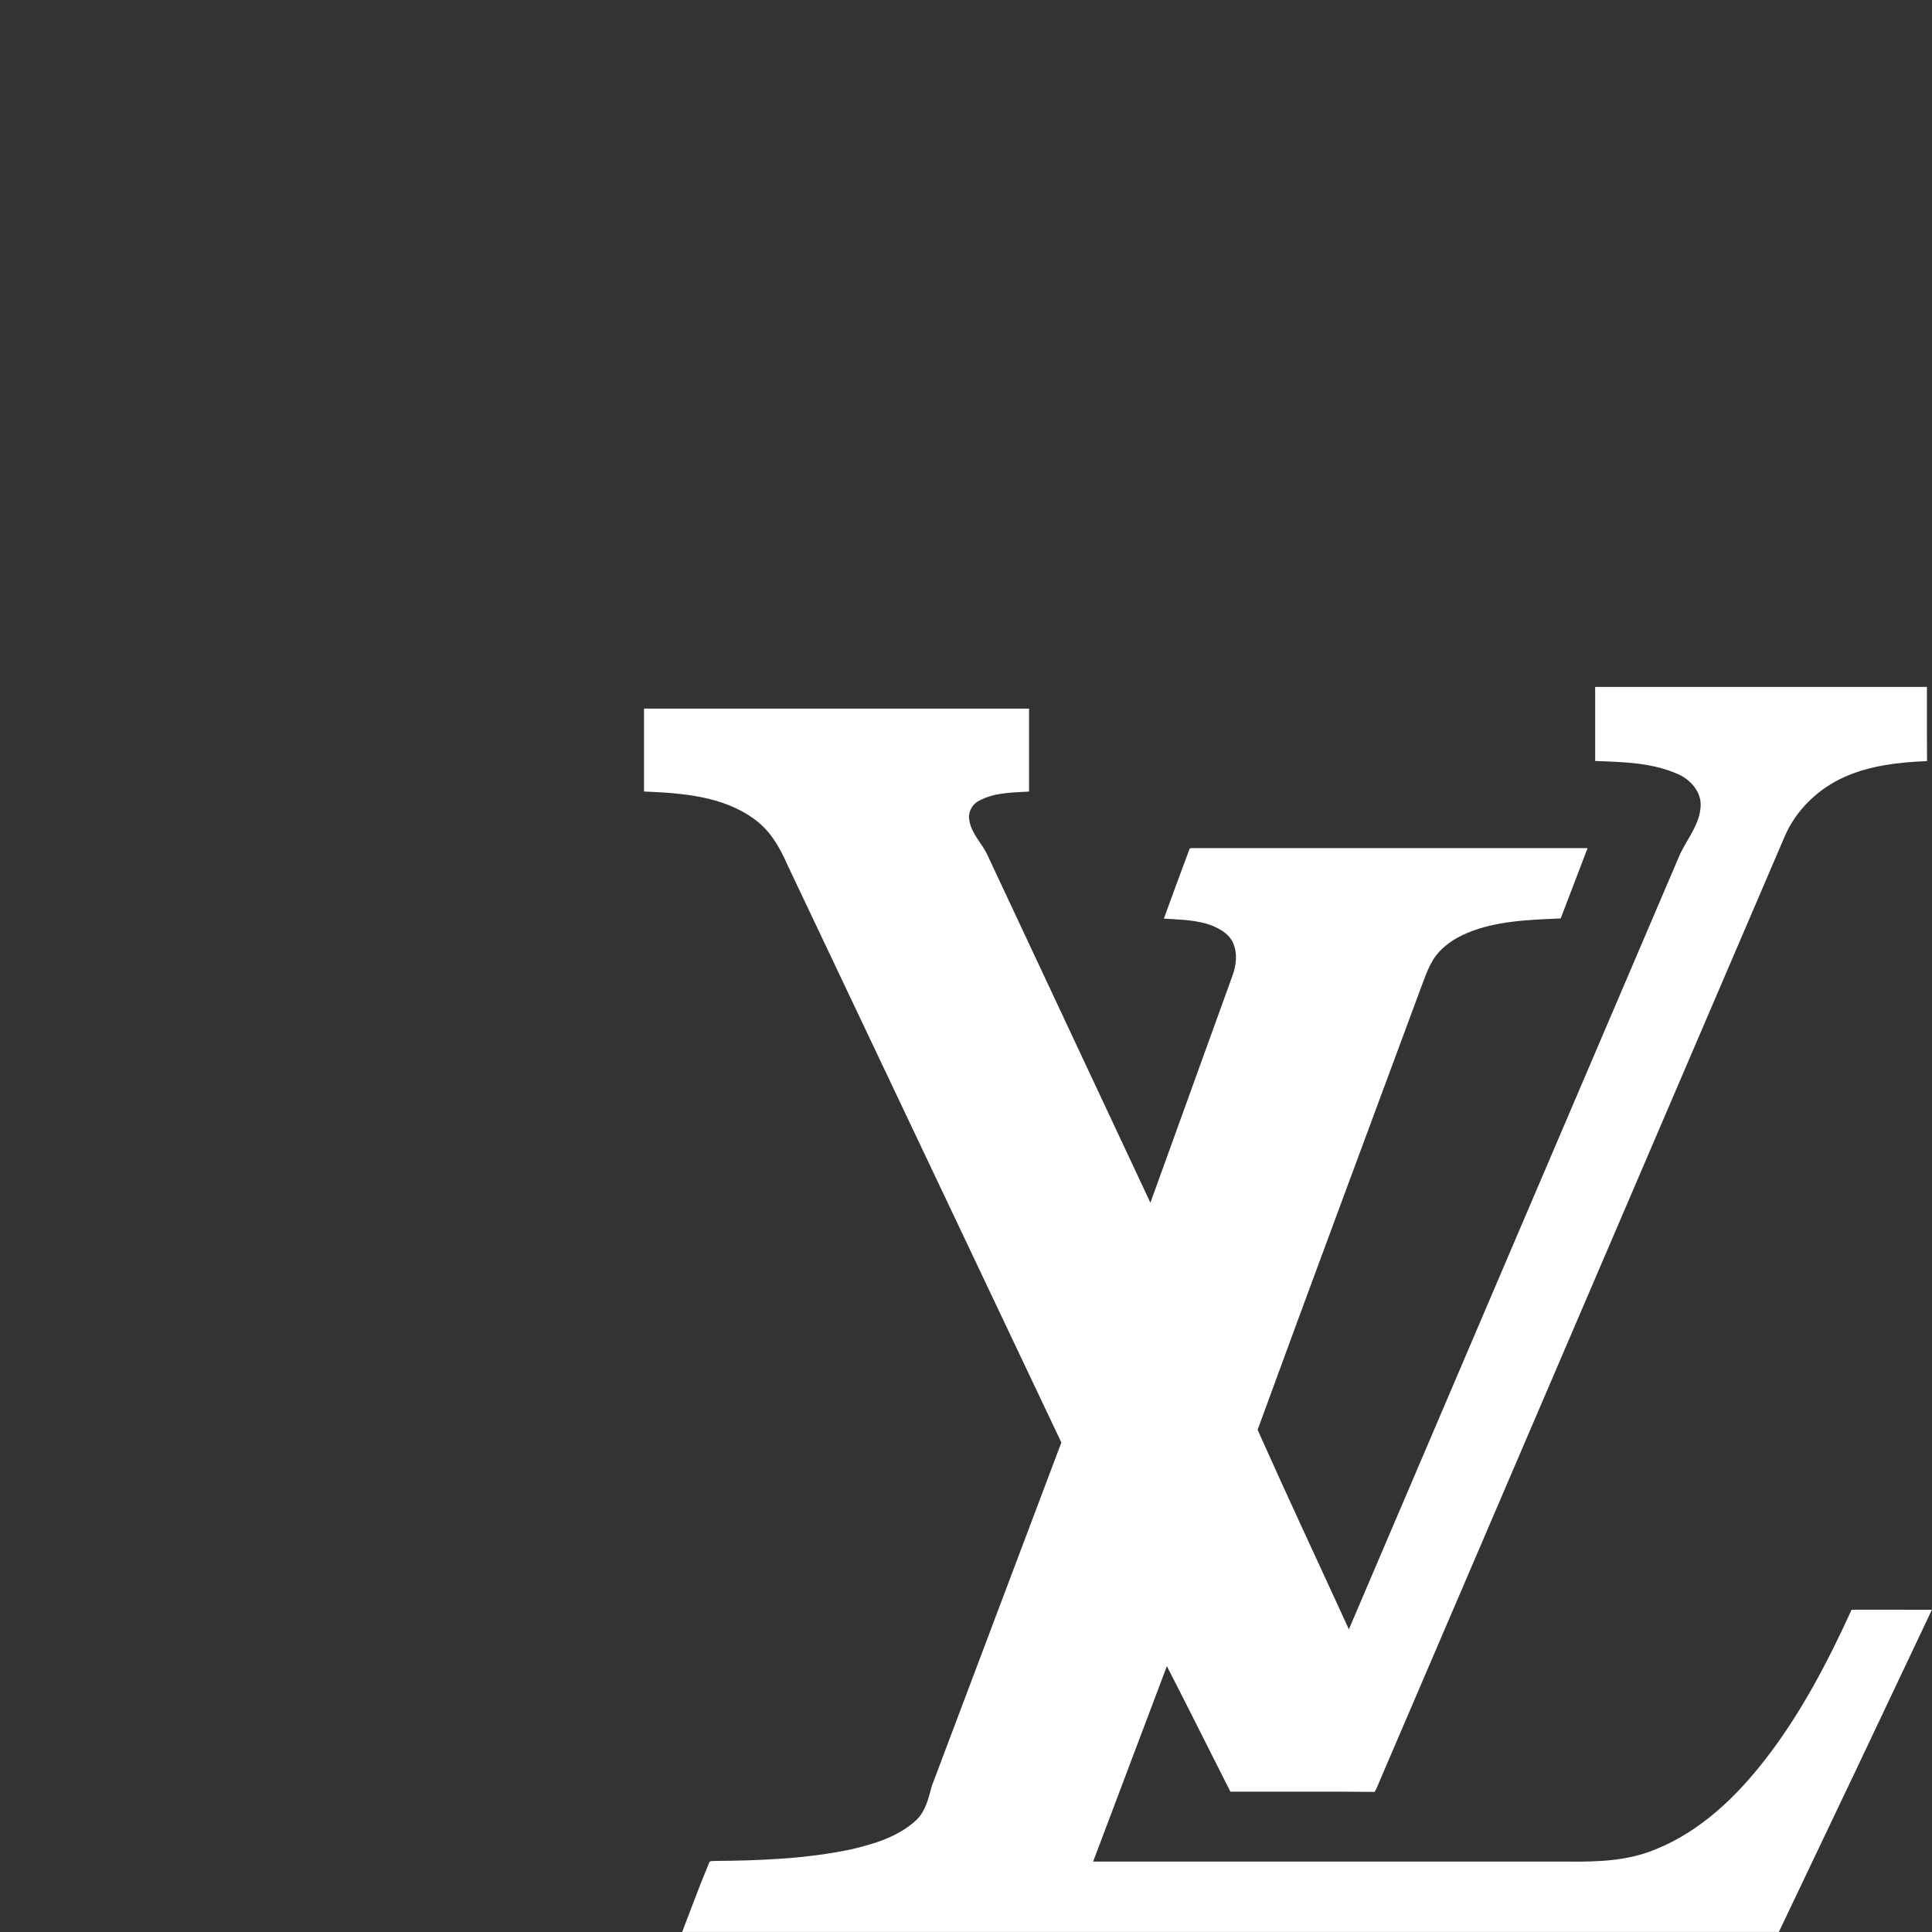 <svg width="45" height="45" viewBox="0 0 45 45" fill="none" xmlns="http://www.w3.org/2000/svg">
<rect x="0" y="0" width="45" height="45" fill="#333333" stroke="none"/>
<g clip-path="url(#clip0_3182_173132)">
<path d="M37.155 16C39.73 16 42.306 16 44.882 16C44.883 16.576 44.879 17.15 44.884 17.727C44.23 17.755 43.561 17.828 42.958 18.099C42.347 18.372 41.834 18.867 41.57 19.48C38.439 26.778 35.309 34.078 32.18 41.377C32.127 41.497 32.083 41.621 32.02 41.737C30.9 41.724 29.78 41.735 28.658 41.731C28.164 40.758 27.678 39.779 27.179 38.808C26.608 40.326 26.032 41.842 25.461 43.36C29.156 43.36 32.851 43.36 36.547 43.36C37.224 43.368 37.921 43.341 38.553 43.078C39.605 42.659 40.443 41.849 41.123 40.972C41.946 39.909 42.571 38.712 43.127 37.494C43.751 37.489 44.374 37.497 44.998 37.494C43.815 39.999 42.627 42.5 41.433 44.999C32.918 44.999 24.404 44.999 15.889 44.999C16.096 44.463 16.293 43.921 16.516 43.39C16.529 43.336 16.598 43.35 16.64 43.345C17.703 43.337 18.773 43.295 19.816 43.077C20.359 42.951 20.92 42.782 21.338 42.398C21.558 42.19 21.628 41.884 21.702 41.603C22.707 38.935 23.714 36.268 24.721 33.599C22.594 29.107 20.46 24.616 18.331 20.124C18.16 19.732 17.934 19.342 17.579 19.086C16.843 18.541 15.887 18.472 15 18.436C15 17.793 15 17.149 15 16.505C17.989 16.505 20.979 16.505 23.969 16.505C23.969 17.149 23.969 17.793 23.969 18.437C23.58 18.462 23.166 18.456 22.813 18.647C22.637 18.728 22.535 18.936 22.58 19.123C22.635 19.43 22.88 19.65 23.005 19.928C24.267 22.623 25.53 25.319 26.795 28.014C27.43 26.255 28.065 24.496 28.702 22.738C28.795 22.494 28.829 22.211 28.722 21.966C28.639 21.772 28.448 21.652 28.26 21.571C27.895 21.422 27.495 21.423 27.109 21.396C27.306 20.853 27.505 20.309 27.709 19.768C27.756 19.739 27.822 19.761 27.877 19.754C30.91 19.756 33.944 19.754 36.978 19.754C36.769 20.299 36.56 20.846 36.352 21.392C35.621 21.425 34.868 21.444 34.183 21.727C33.869 21.857 33.572 22.056 33.386 22.345C33.257 22.556 33.177 22.791 33.091 23.022C31.824 26.449 30.545 29.871 29.292 33.303C29.986 34.859 30.709 36.401 31.418 37.95C33.989 31.93 36.56 25.909 39.133 19.891C39.306 19.529 39.589 19.198 39.611 18.782C39.633 18.456 39.389 18.174 39.106 18.041C38.498 17.762 37.813 17.749 37.155 17.725C37.155 17.149 37.155 16.574 37.155 15.998V16Z" fill="white"/>
</g>
<defs>
<clipPath id="clip0_3182_173132">
<rect width="30" height="29" fill="white" transform="translate(15 16)"/>
</clipPath>
</defs>
</svg>

